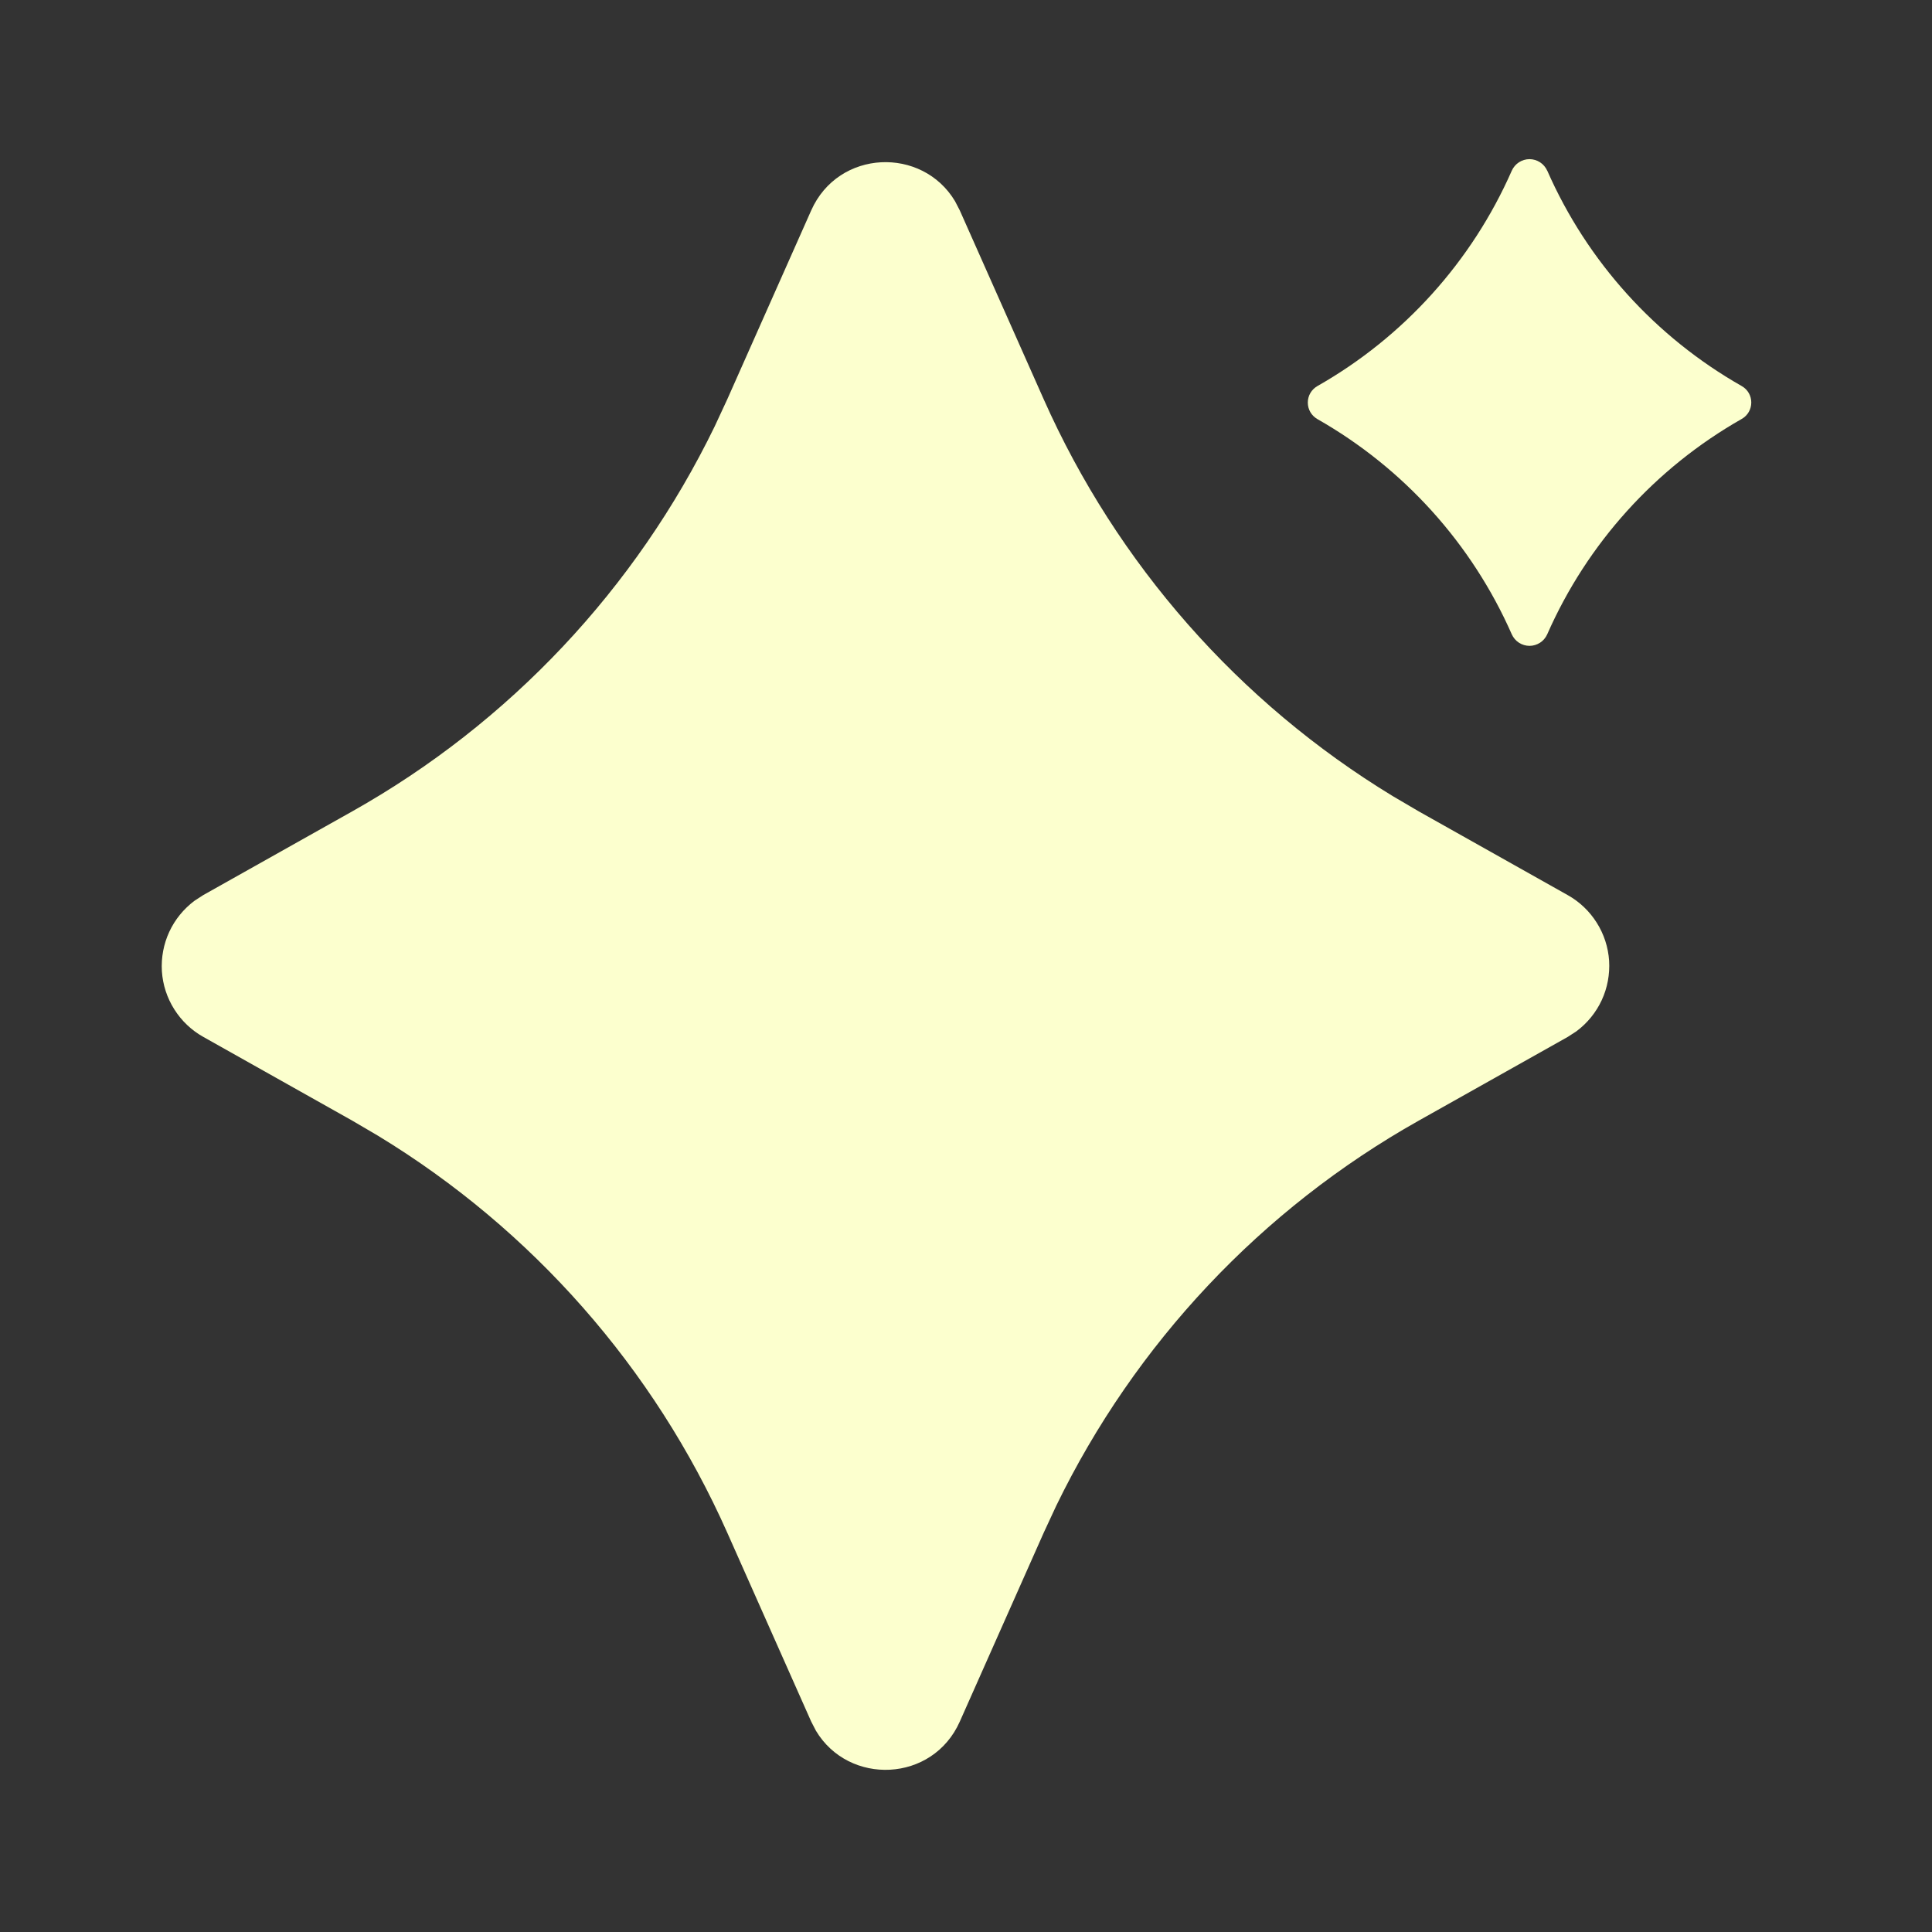 <svg width="24" height="24" viewBox="0 0 24 24" fill="none" xmlns="http://www.w3.org/2000/svg">
<rect x="0" y="0" width="24" height="24" fill="#333333" stroke="none"/>
<g clip-path="url(#clip0_31_229)">
<path d="M10.077 2.614C10.415 1.854 11.456 1.817 11.864 2.5L11.923 2.614L12.965 4.959C13.875 7.006 15.388 8.726 17.302 9.89L17.624 10.079L19.474 11.119C19.621 11.201 19.745 11.319 19.835 11.462C19.925 11.604 19.978 11.767 19.989 11.935C19.999 12.104 19.968 12.272 19.897 12.425C19.826 12.578 19.718 12.71 19.583 12.811L19.475 12.881L17.624 13.921C15.671 15.019 14.101 16.688 13.122 18.703L12.965 19.041L11.923 21.386C11.585 22.146 10.544 22.183 10.136 21.5L10.077 21.386L9.035 19.041C8.125 16.994 6.612 15.274 4.698 14.11L4.376 13.921L2.526 12.881C2.379 12.799 2.255 12.681 2.165 12.538C2.075 12.396 2.022 12.233 2.011 12.065C2.001 11.896 2.032 11.728 2.103 11.575C2.174 11.422 2.282 11.29 2.417 11.189L2.525 11.119L4.376 10.079C6.329 8.981 7.899 7.312 8.878 5.297L9.035 4.959L10.077 2.614ZM19.221 2.121C19.717 3.249 20.564 4.186 21.635 4.795C21.795 4.885 21.795 5.115 21.635 5.205C20.563 5.814 19.716 6.752 19.22 7.88C19.201 7.922 19.17 7.959 19.131 7.984C19.092 8.009 19.047 8.023 19 8.023C18.953 8.023 18.908 8.009 18.869 7.984C18.83 7.959 18.799 7.922 18.78 7.88C18.283 6.752 17.436 5.815 16.365 5.206C16.329 5.185 16.299 5.156 16.278 5.12C16.257 5.084 16.246 5.043 16.246 5.001C16.246 4.959 16.257 4.918 16.278 4.882C16.299 4.846 16.329 4.817 16.365 4.796C17.437 4.187 18.284 3.248 18.78 2.12C18.799 2.078 18.83 2.041 18.869 2.016C18.908 1.991 18.953 1.977 19 1.977C19.047 1.977 19.092 1.991 19.131 2.016C19.17 2.041 19.201 2.078 19.22 2.12L19.221 2.121Z" fill="#FCFFCE"/>
</g>
<defs>
<clipPath id="clip0_31_229">
<rect width="24" height="24" fill="white"/>
</clipPath>
</defs>
</svg>
